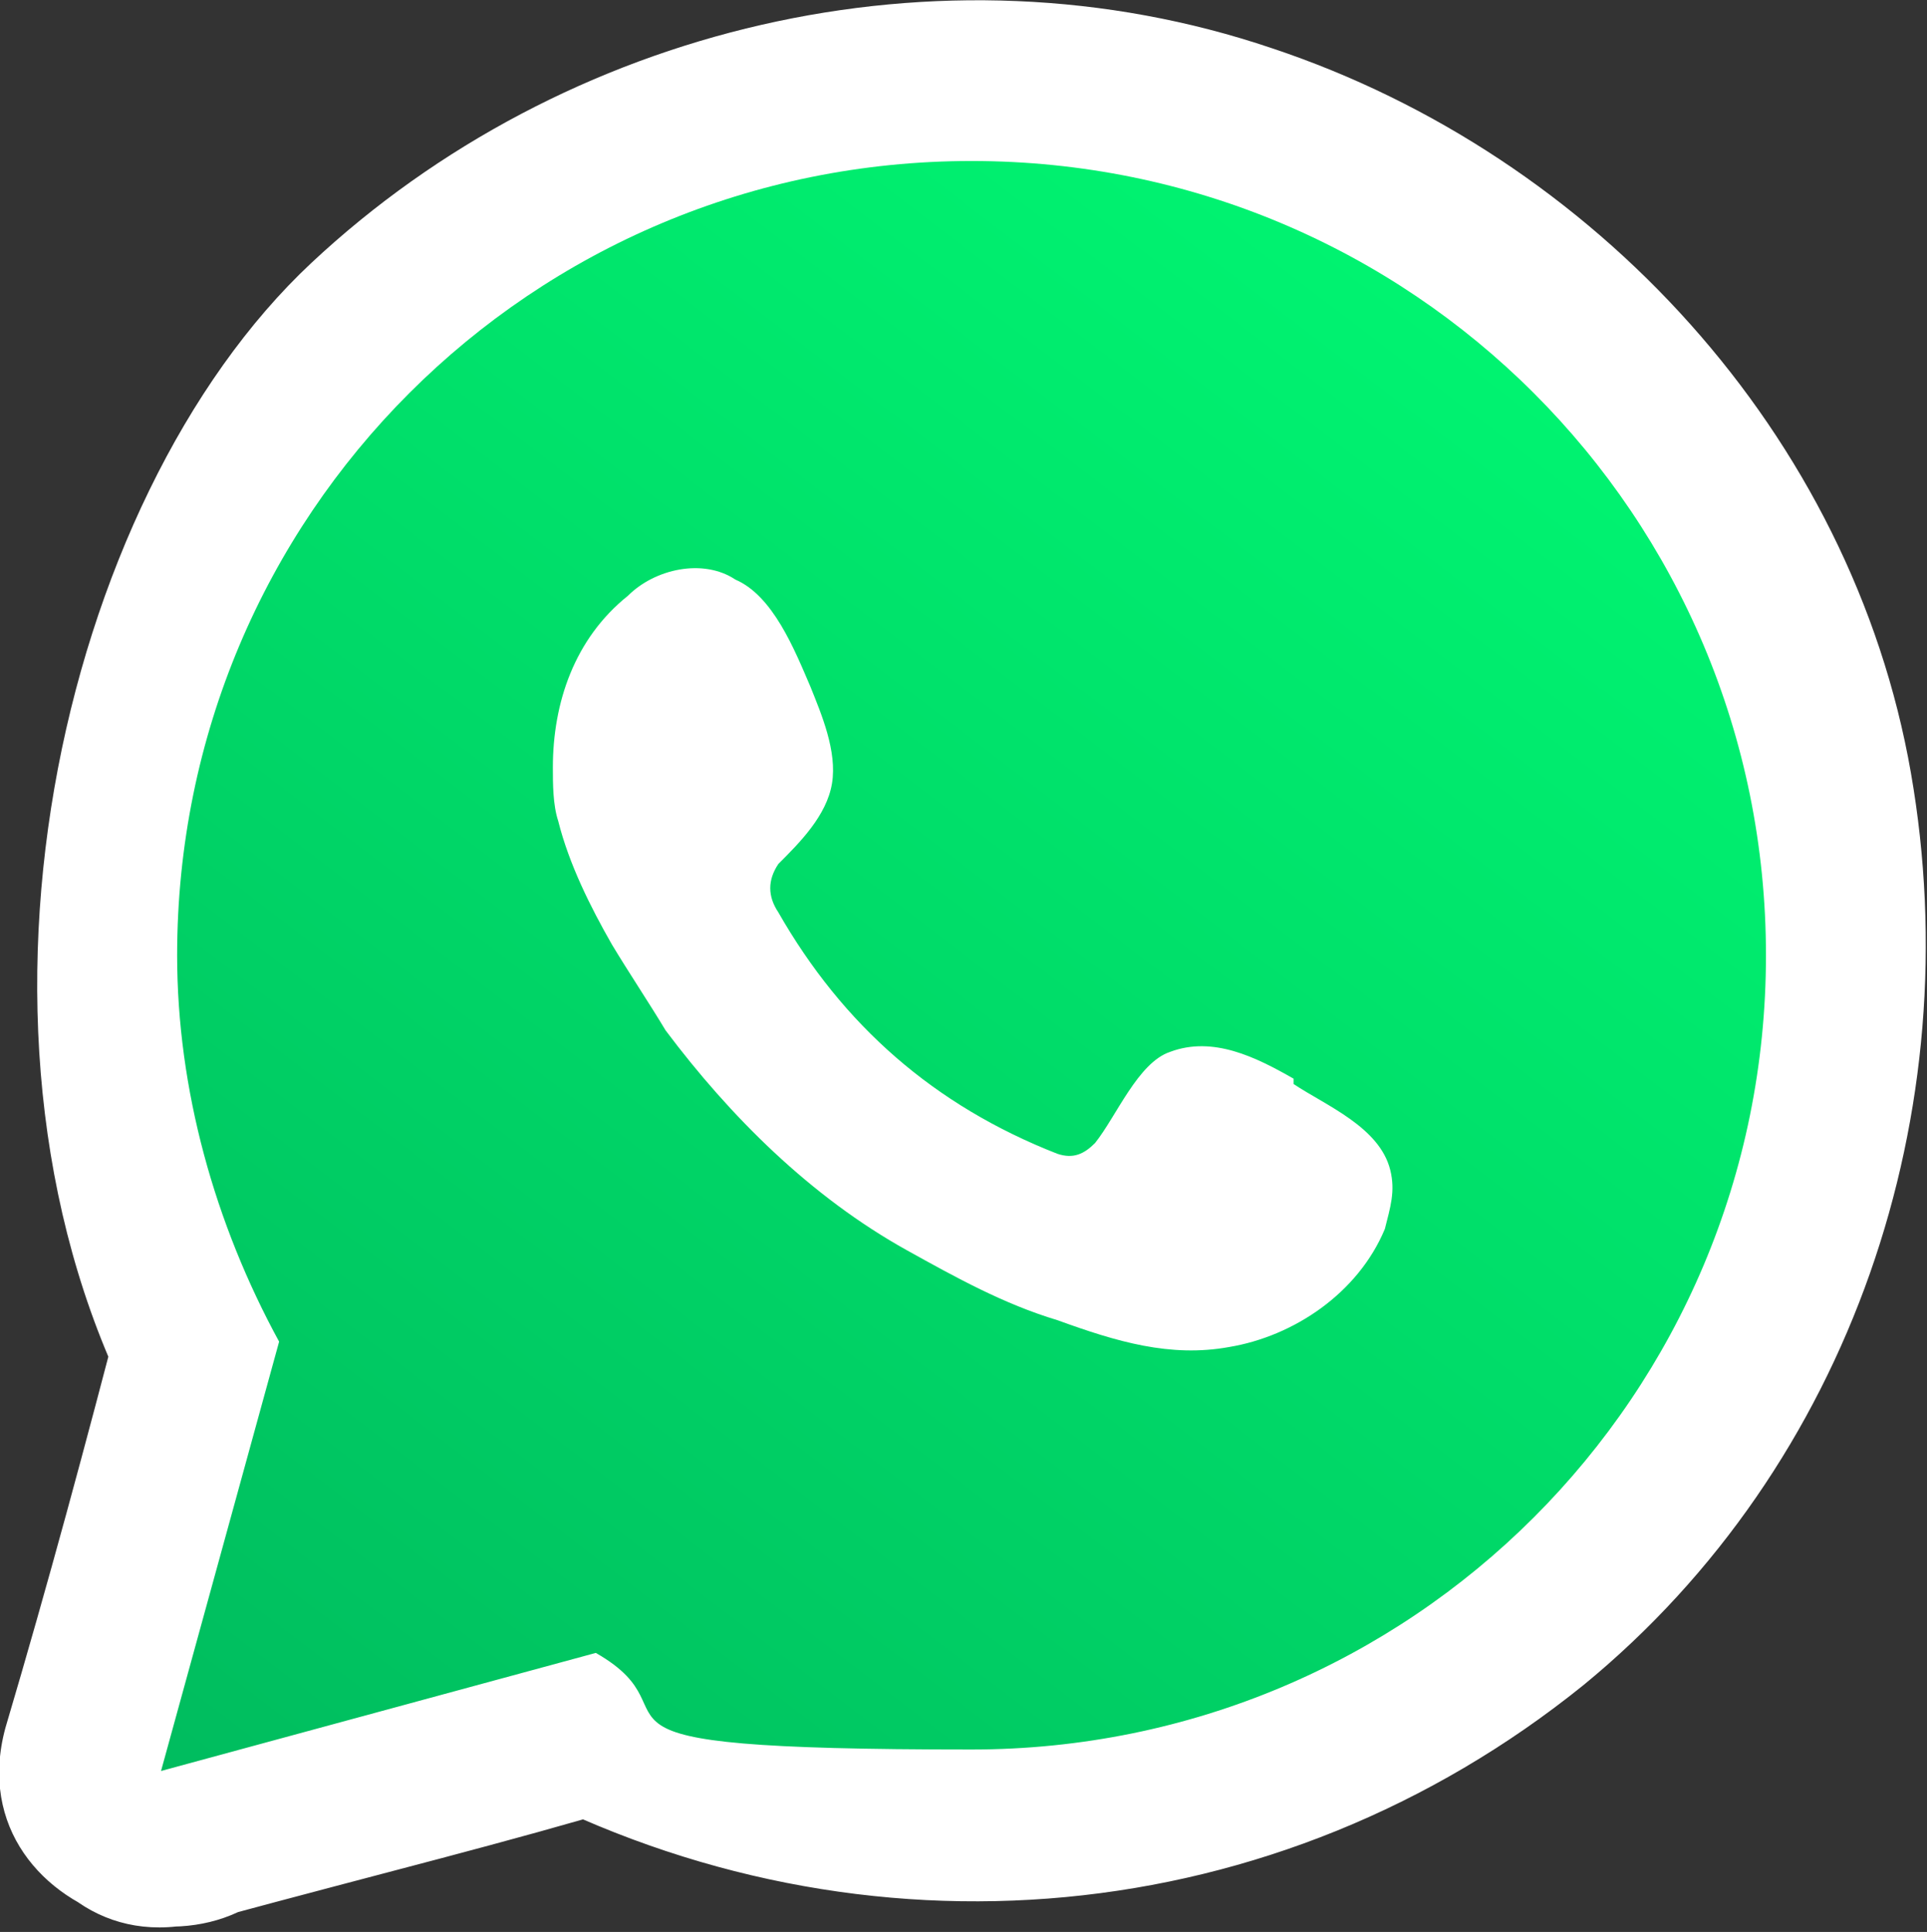 <?xml version="1.0" encoding="UTF-8"?>
<svg id="Capa_1" data-name="Capa 1" xmlns="http://www.w3.org/2000/svg" xmlns:xlink="http://www.w3.org/1999/xlink" viewBox="0 0 35.9 36">
  <rect x="0" y="0" width="35.9" height="36" fill="#333333" stroke="none"/>
  <defs>
    <style>
      .cls-1 {
        fill: #fff;
      }

      .cls-1, .cls-2 {
        stroke-width: 0px;
      }

      .cls-2 {
        fill: url(#Degradado_sin_nombre_2);
      }
    </style>
    <linearGradient id="Degradado_sin_nombre_2" data-name="Degradado sin nombre 2" x1="30.2" y1="2" x2="1.2" y2="40" gradientUnits="userSpaceOnUse">
      <stop offset="0" stop-color="#00fb73"/>
      <stop offset="1" stop-color="#00b25b"/>
    </linearGradient>
  </defs>
  <g>
    <path class="cls-1" d="m3,33l2.2-8c-1.2-2.2-1.9-4.7-1.9-7.2,0-8.2,6.6-14.8,14.8-14.8s14.8,6.6,14.8,14.8-6.6,14.8-14.8,14.8-4.9-.6-7-1.8l-8.1,2.2Z"/>
    <path class="cls-1" d="m5.9,33.8c.5-1.9,1-3.8,1.5-5.7.2-.8.5-1.5.6-2.3.3-1.4-.4-2.3-.9-3.5s-.7-2-.8-3.1,0-1.9,0-2.8,0-.3.1-.9.2-.9.3-1.3c.3-.9.4-1.2.9-2s.9-1.5,1.3-1.9c1.2-1.4,2.1-2.1,3.7-3,1.2-.6,3-1.2,4.2-1.3,1.9-.2,3.2,0,4.9.5,1.2.4,2.9,1.3,3.8,2.1,1.4,1.2,2.1,2.1,3,3.7s1.2,3,1.3,4.2c.2,1.9,0,3.2-.5,4.9s-1.3,2.9-2.1,3.8c-1.2,1.4-2.1,2.1-3.7,3s-3,1.2-4.2,1.3c-2.3.2-4.5-.2-6.5-1.2s-2.6-.4-4.1,0c-2.2.6-4.3,1.2-6.5,1.7-3.7,1-2.1,6.8,1.6,5.8s5.4-1.4,8.1-2.2c-.8-.1-1.5-.2-2.3-.3,6.5,3.4,14.2,2.7,19.9-1.9,5-4.1,7.2-10.7,6.1-17-1.1-6.3-5.9-11.5-11.9-13.5-6.2-2.1-13.2-.4-17.9,4S-1.2,19.4,2.6,26.5l-.3-2.3c-.7,2.7-1.4,5.3-2.2,8-1,3.7,4.8,5.3,5.8,1.6Z"/>
  </g>
  <path class="cls-2" d="m3,33l2.2-8c-1.2-2.2-1.9-4.7-1.9-7.2,0-8.2,6.6-14.8,14.8-14.8s14.8,6.6,14.8,14.8-6.6,14.8-14.8,14.8-4.9-.6-7-1.8l-8.1,2.2Zm21.1-12.9c-.7-.4-1.5-.8-2.3-.5-.6.2-1,1.2-1.4,1.7-.2.2-.4.3-.7.2-2.3-.9-4-2.4-5.2-4.5-.2-.3-.2-.6,0-.9.4-.4.9-.9,1-1.5.1-.6-.2-1.3-.4-1.8-.3-.7-.7-1.7-1.4-2-.6-.4-1.5-.2-2,.3-1,.8-1.4,2-1.4,3.2,0,.3,0,.7.1,1,.2.8.6,1.6,1,2.3.3.5.7,1.1,1,1.6,1.2,1.6,2.7,3.1,4.5,4.1.9.5,1.8,1,2.8,1.3,1.1.4,2.1.7,3.2.5,1.2-.2,2.4-1,2.9-2.2.1-.4.2-.7.1-1.1-.2-.8-1.2-1.2-1.8-1.6Z"/>
</svg>